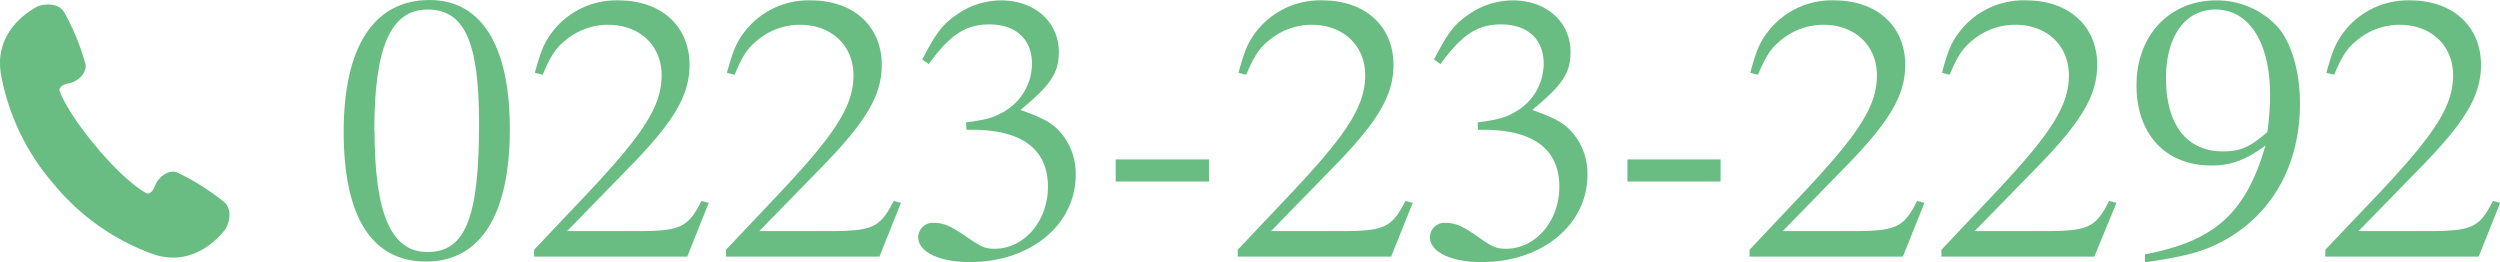 <svg id="レイヤー" xmlns="http://www.w3.org/2000/svg" viewBox="0 0 387.95 40.71"><defs><style>.cls-1{fill:#69bd83;}</style></defs><path class="cls-1" d="M34.84,31.4a36.34,36.34,0,0,0-7.45-4.68c-1.2-.4-2.79.66-3.33,2.1S22.77,30,22.77,30,19.92,28.7,15,22.85,9.22,14,9.22,14s-.08-.78,1.43-1.06,2.82-1.67,2.63-2.92A36,36,0,0,0,9.93,1.84C8.78.14,6.23.74,5.65,1.09S-1,4.6.14,11.48a35.64,35.64,0,0,0,8.13,17A35.6,35.6,0,0,0,23.68,39.41c6.59,2.3,10.73-3.16,11.17-3.67S36.32,32.82,34.84,31.4Z"/><path class="cls-1" d="M79.12,20c0,13.37-4.58,20.59-13,20.59S53.33,33.67,53.33,20.47,58,0,66.67,0C74.71,0,79.12,7.1,79.12,20Zm-21,.18c0,13,2.57,18.93,8.22,18.93,5.9,0,8-5.38,8-19.94,0-12.72-2.27-17.69-8-17.69S58.09,7.4,58.09,20.18Z"/><path class="cls-1" d="M82.88,38.76,91,30.18c9-9.53,11.67-13.79,11.67-18.52,0-4.56-3.39-7.81-8.28-7.81a10.29,10.29,0,0,0-6.73,2.48c-1.43,1.19-2.2,2.31-3.45,5.27L83,11.3c.89-3.31,1.43-4.61,2.56-6.15A12.48,12.48,0,0,1,96,.06c6.61,0,11,4,11,10,0,4.73-2.38,8.82-9.59,16.15L88,35.86H99.56c6.07-.06,7.26-.65,9.29-4.68l1.13.3-3.33,8.34H82.88Z"/><path class="cls-1" d="M112.66,38.76l8.11-8.58c9-9.53,11.67-13.79,11.67-18.52,0-4.56-3.39-7.81-8.28-7.81a10.27,10.27,0,0,0-6.73,2.48C116,7.52,115.22,8.64,114,11.6l-1.19-.3c.9-3.31,1.43-4.61,2.56-6.15A12.51,12.51,0,0,1,125.83.06c6.61,0,11,4,11,10,0,4.73-2.38,8.82-9.59,16.15l-9.41,9.65h11.55c6.08-.06,7.27-.65,9.3-4.68l1.13.3-3.34,8.34H112.66Z"/><path class="cls-1" d="M149.9,19c3-.42,4.23-.71,5.54-1.48a8.66,8.66,0,0,0,4.7-7.64c0-3.78-2.5-6.09-6.61-6.09-3.69,0-6.08,1.59-9.41,6.15l-1-.71c2-3.85,3-5.32,5.12-6.8A12,12,0,0,1,155.38.06c5.18,0,8.93,3.37,8.93,8,0,3.25-1.25,5.14-5.95,9,3.63,1.3,4.94,2,6.37,3.67a9.81,9.81,0,0,1,2.2,6.39c0,7.75-7,13.55-16.44,13.55-4.76,0-8-1.6-8-3.84a2.26,2.26,0,0,1,2.44-2.25c1.49,0,2.68.53,5,2.13s2.92,1.89,4.41,1.89c4.58,0,8.28-4.26,8.28-9.64,0-5.8-4.06-8.82-11.74-8.82h-.89Z"/><path class="cls-1" d="M187.61,24.74v3.43H173.13V24.74Z"/><path class="cls-1" d="M192.07,38.76l8.11-8.58c9-9.53,11.67-13.79,11.67-18.52,0-4.56-3.39-7.81-8.28-7.81a10.29,10.29,0,0,0-6.73,2.48c-1.43,1.19-2.2,2.31-3.46,5.27l-1.19-.3c.9-3.31,1.43-4.61,2.56-6.15A12.51,12.51,0,0,1,205.24.06c6.61,0,11,4,11,10,0,4.73-2.38,8.82-9.59,16.15l-9.41,9.65h11.55c6.08-.06,7.27-.65,9.3-4.68l1.13.3-3.34,8.34H192.07Z"/><path class="cls-1" d="M229.31,19c3-.42,4.23-.71,5.54-1.48a8.64,8.64,0,0,0,4.7-7.64c0-3.78-2.5-6.09-6.61-6.09-3.69,0-6.07,1.59-9.41,6.15l-1-.71c2-3.85,3-5.32,5.12-6.8A12,12,0,0,1,234.79.06c5.18,0,8.93,3.37,8.93,8,0,3.25-1.25,5.14-5.95,9,3.63,1.3,4.94,2,6.37,3.67a9.81,9.81,0,0,1,2.2,6.39c0,7.75-7,13.55-16.44,13.55-4.76,0-8-1.6-8-3.84a2.26,2.26,0,0,1,2.44-2.25c1.49,0,2.68.53,4.95,2.13s2.92,1.89,4.41,1.89c4.58,0,8.28-4.26,8.28-9.64,0-5.8-4.05-8.82-11.74-8.82h-.89Z"/><path class="cls-1" d="M267,24.74v3.43H252.54V24.74Z"/><path class="cls-1" d="M271.49,38.76l8.1-8.58c9-9.53,11.67-13.79,11.67-18.52,0-4.56-3.39-7.81-8.28-7.81a10.29,10.29,0,0,0-6.73,2.48c-1.43,1.19-2.2,2.31-3.45,5.27l-1.2-.3c.9-3.31,1.43-4.61,2.57-6.15A12.48,12.48,0,0,1,284.65.06c6.61,0,11,4,11,10,0,4.73-2.38,8.82-9.59,16.15l-9.41,9.65h11.55c6.08-.06,7.27-.65,9.3-4.68l1.13.3-3.34,8.34H271.49Z"/><path class="cls-1" d="M301.27,38.76l8.1-8.58c9-9.53,11.68-13.79,11.68-18.52,0-4.56-3.4-7.81-8.28-7.81A10.27,10.27,0,0,0,306,6.33c-1.43,1.19-2.21,2.31-3.46,5.27l-1.19-.3c.89-3.31,1.43-4.61,2.56-6.15A12.5,12.5,0,0,1,314.44.06c6.61,0,11,4,11,10,0,4.73-2.39,8.82-9.59,16.15l-9.42,9.65H318c6.08-.06,7.27-.65,9.29-4.68l1.14.3L325,39.82H301.27Z"/><path class="cls-1" d="M332.85,39.47c10.84-2.07,15.66-6.39,18.7-16.87-3.22,2.31-5.36,3.08-8.4,3.08-7.09,0-11.61-4.85-11.61-12.43,0-7.75,5.12-13.19,12.39-13.19a12.82,12.82,0,0,1,9.65,4.26c2.08,2.54,3.33,6.92,3.33,11.78,0,9.29-4.17,16.92-11.5,21.06-3.15,1.78-5.77,2.55-12.56,3.55Zm19.42-24.74c0-8.16-3.28-13.25-8.46-13.25-4.71,0-7.69,4.14-7.69,10.65,0,7.22,3.22,11.36,8.82,11.36,2.68,0,4.11-.59,6.91-3A44.28,44.28,0,0,0,352.27,14.73Z"/><path class="cls-1" d="M360.84,38.76,369,30.18c9-9.53,11.67-13.79,11.67-18.52,0-4.56-3.39-7.81-8.28-7.81a10.29,10.29,0,0,0-6.73,2.48c-1.43,1.19-2.2,2.31-3.45,5.27l-1.2-.3c.9-3.31,1.43-4.61,2.57-6.15A12.48,12.48,0,0,1,374,.06c6.61,0,11,4,11,10,0,4.73-2.38,8.82-9.59,16.15L366,35.86h11.55c6.08-.06,7.27-.65,9.3-4.68l1.13.3-3.34,8.34H360.84Z"/></svg>